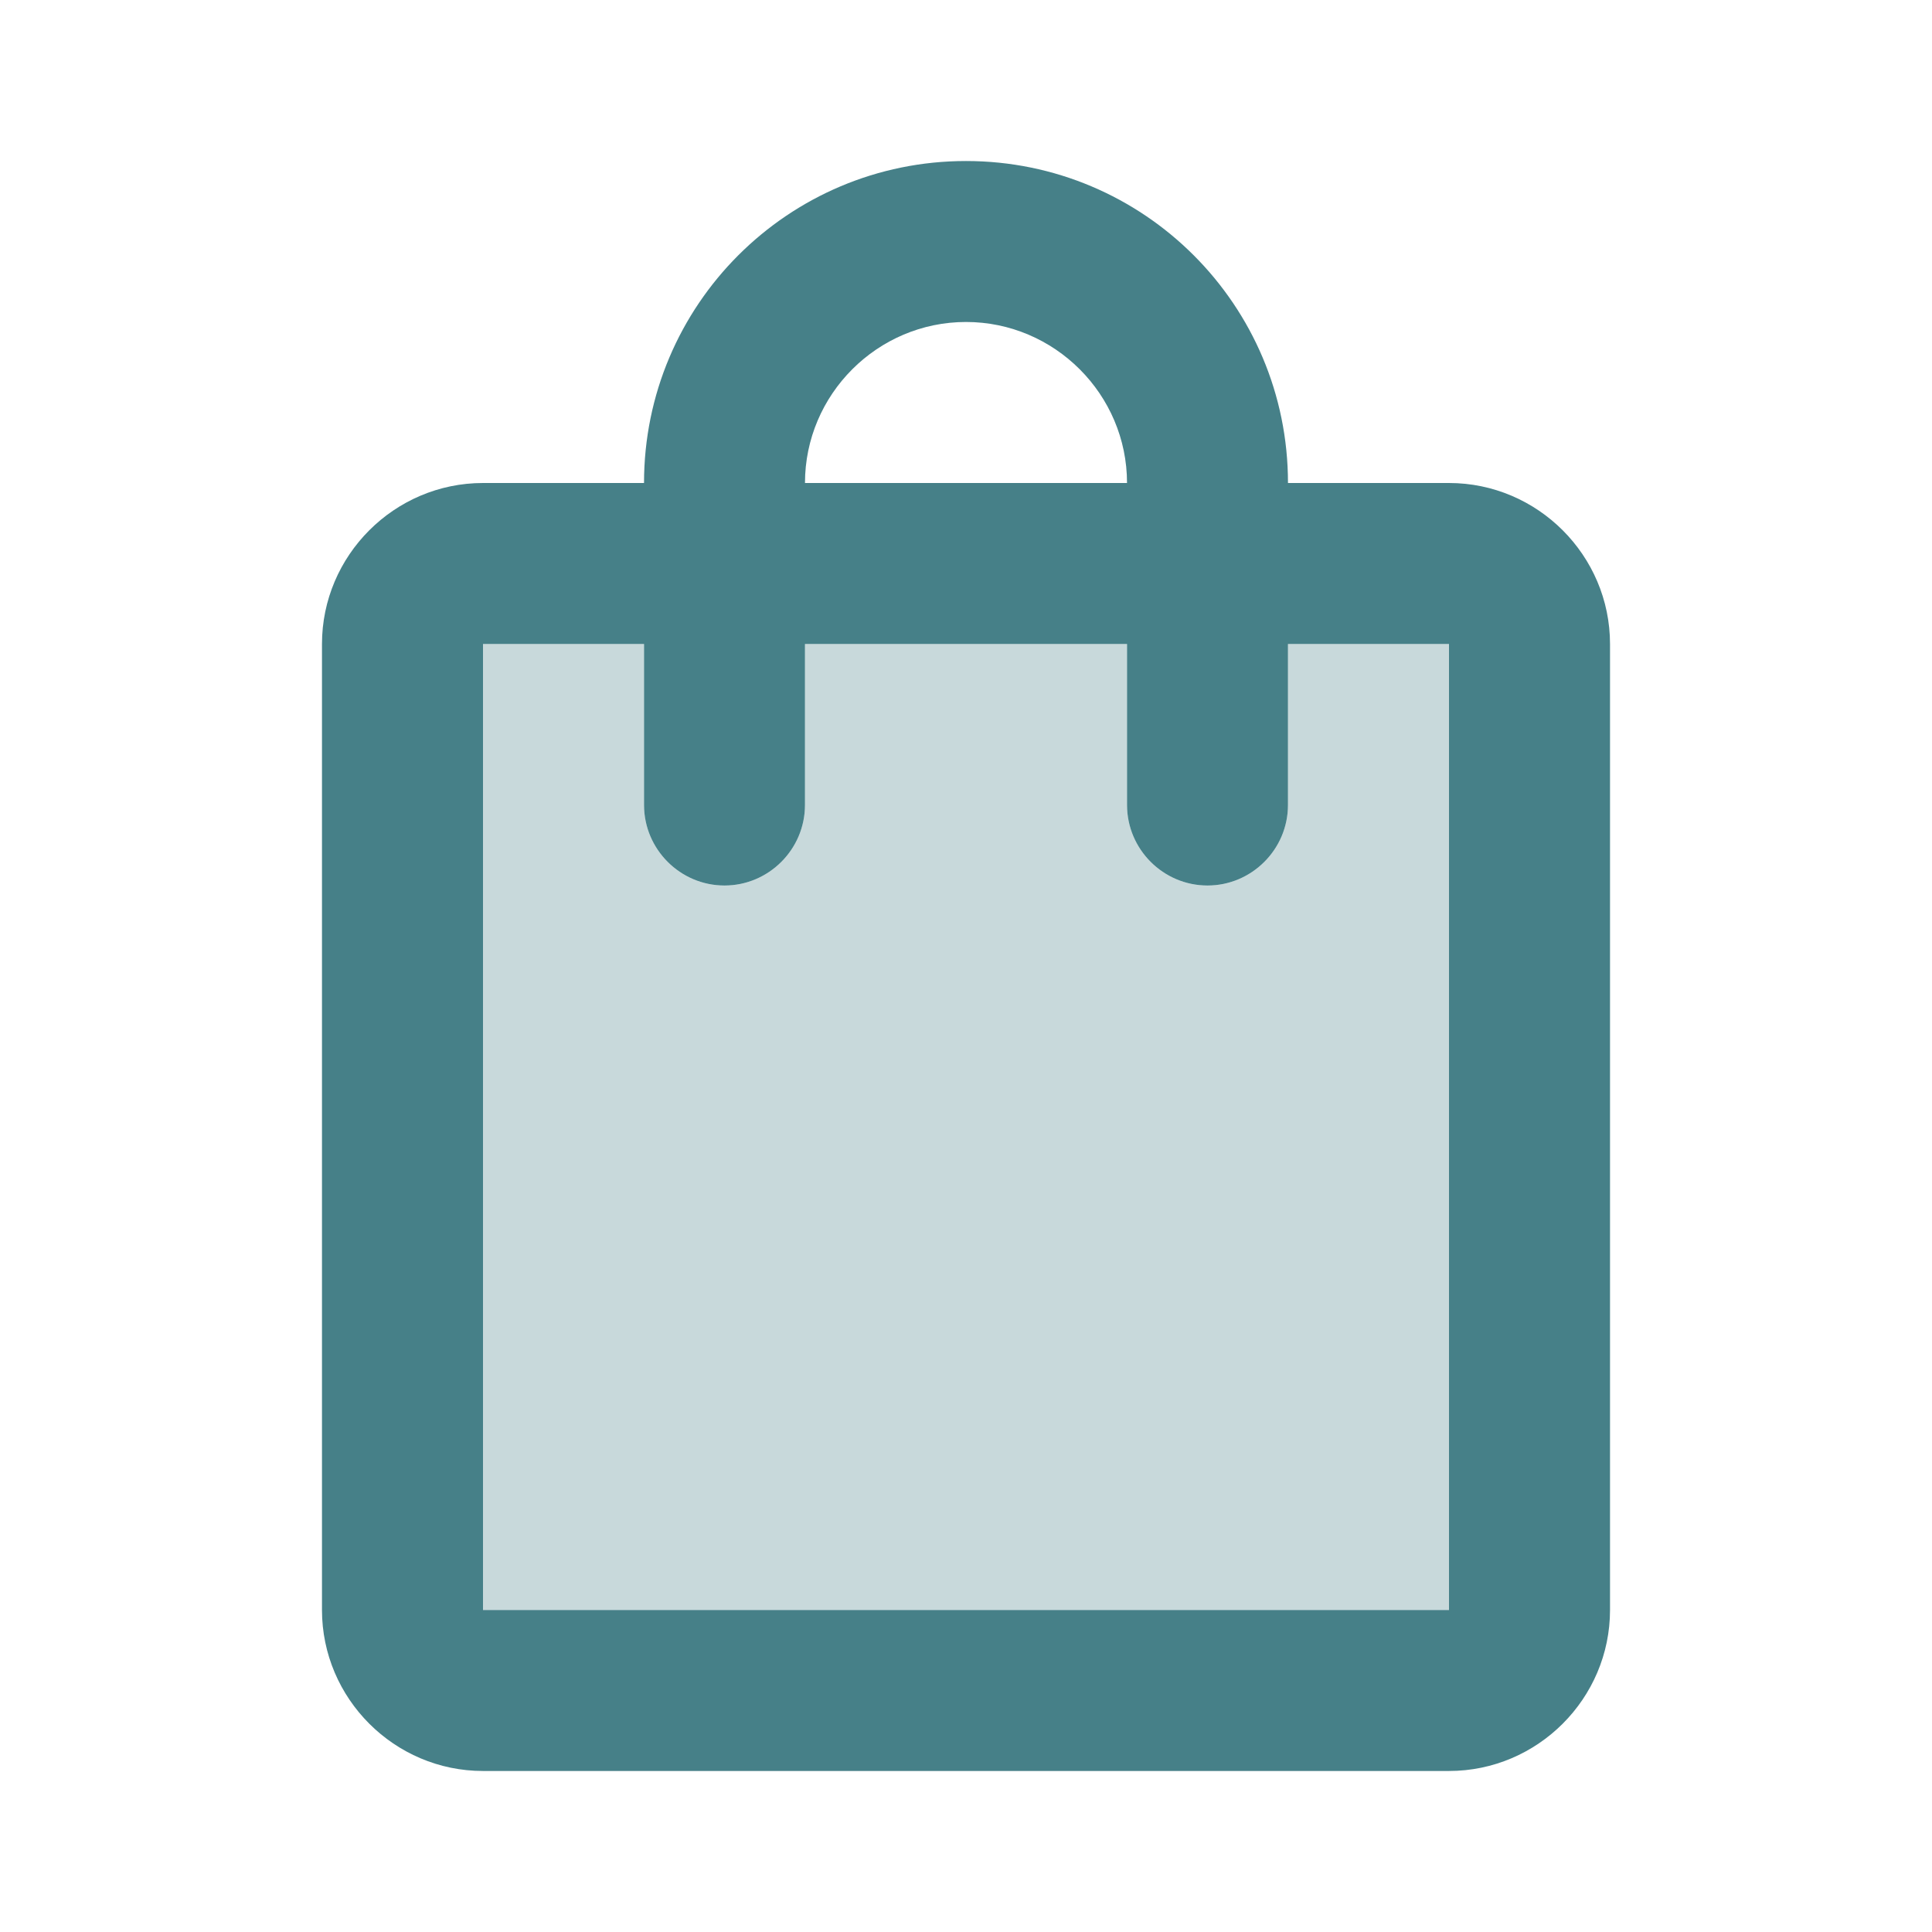 <svg width="32" height="32" viewBox="0 0 32 32" fill="none" xmlns="http://www.w3.org/2000/svg">
<path opacity="0.3" d="M24 26.667H8V10.667H10.667V13.333C10.667 14.067 11.267 14.667 12 14.667C12.733 14.667 13.333 14.067 13.333 13.333V10.667H18.667V13.333C18.667 14.067 19.267 14.667 20 14.667C20.733 14.667 21.333 14.067 21.333 13.333V10.667H24V26.667Z" fill="#468088"/>
<path d="M24 8H21.333C21.333 5.053 18.947 2.667 16 2.667C13.053 2.667 10.667 5.053 10.667 8H8C6.533 8 5.333 9.2 5.333 10.667V26.667C5.333 28.133 6.533 29.333 8 29.333H24C25.467 29.333 26.667 28.133 26.667 26.667V10.667C26.667 9.2 25.467 8 24 8ZM16 5.333C17.467 5.333 18.667 6.533 18.667 8H13.333C13.333 6.533 14.533 5.333 16 5.333ZM24 26.667H8V10.667H10.667V13.333C10.667 14.067 11.267 14.667 12 14.667C12.733 14.667 13.333 14.067 13.333 13.333V10.667H18.667V13.333C18.667 14.067 19.267 14.667 20 14.667C20.733 14.667 21.333 14.067 21.333 13.333V10.667H24V26.667Z" fill="#468088"/>
</svg>
